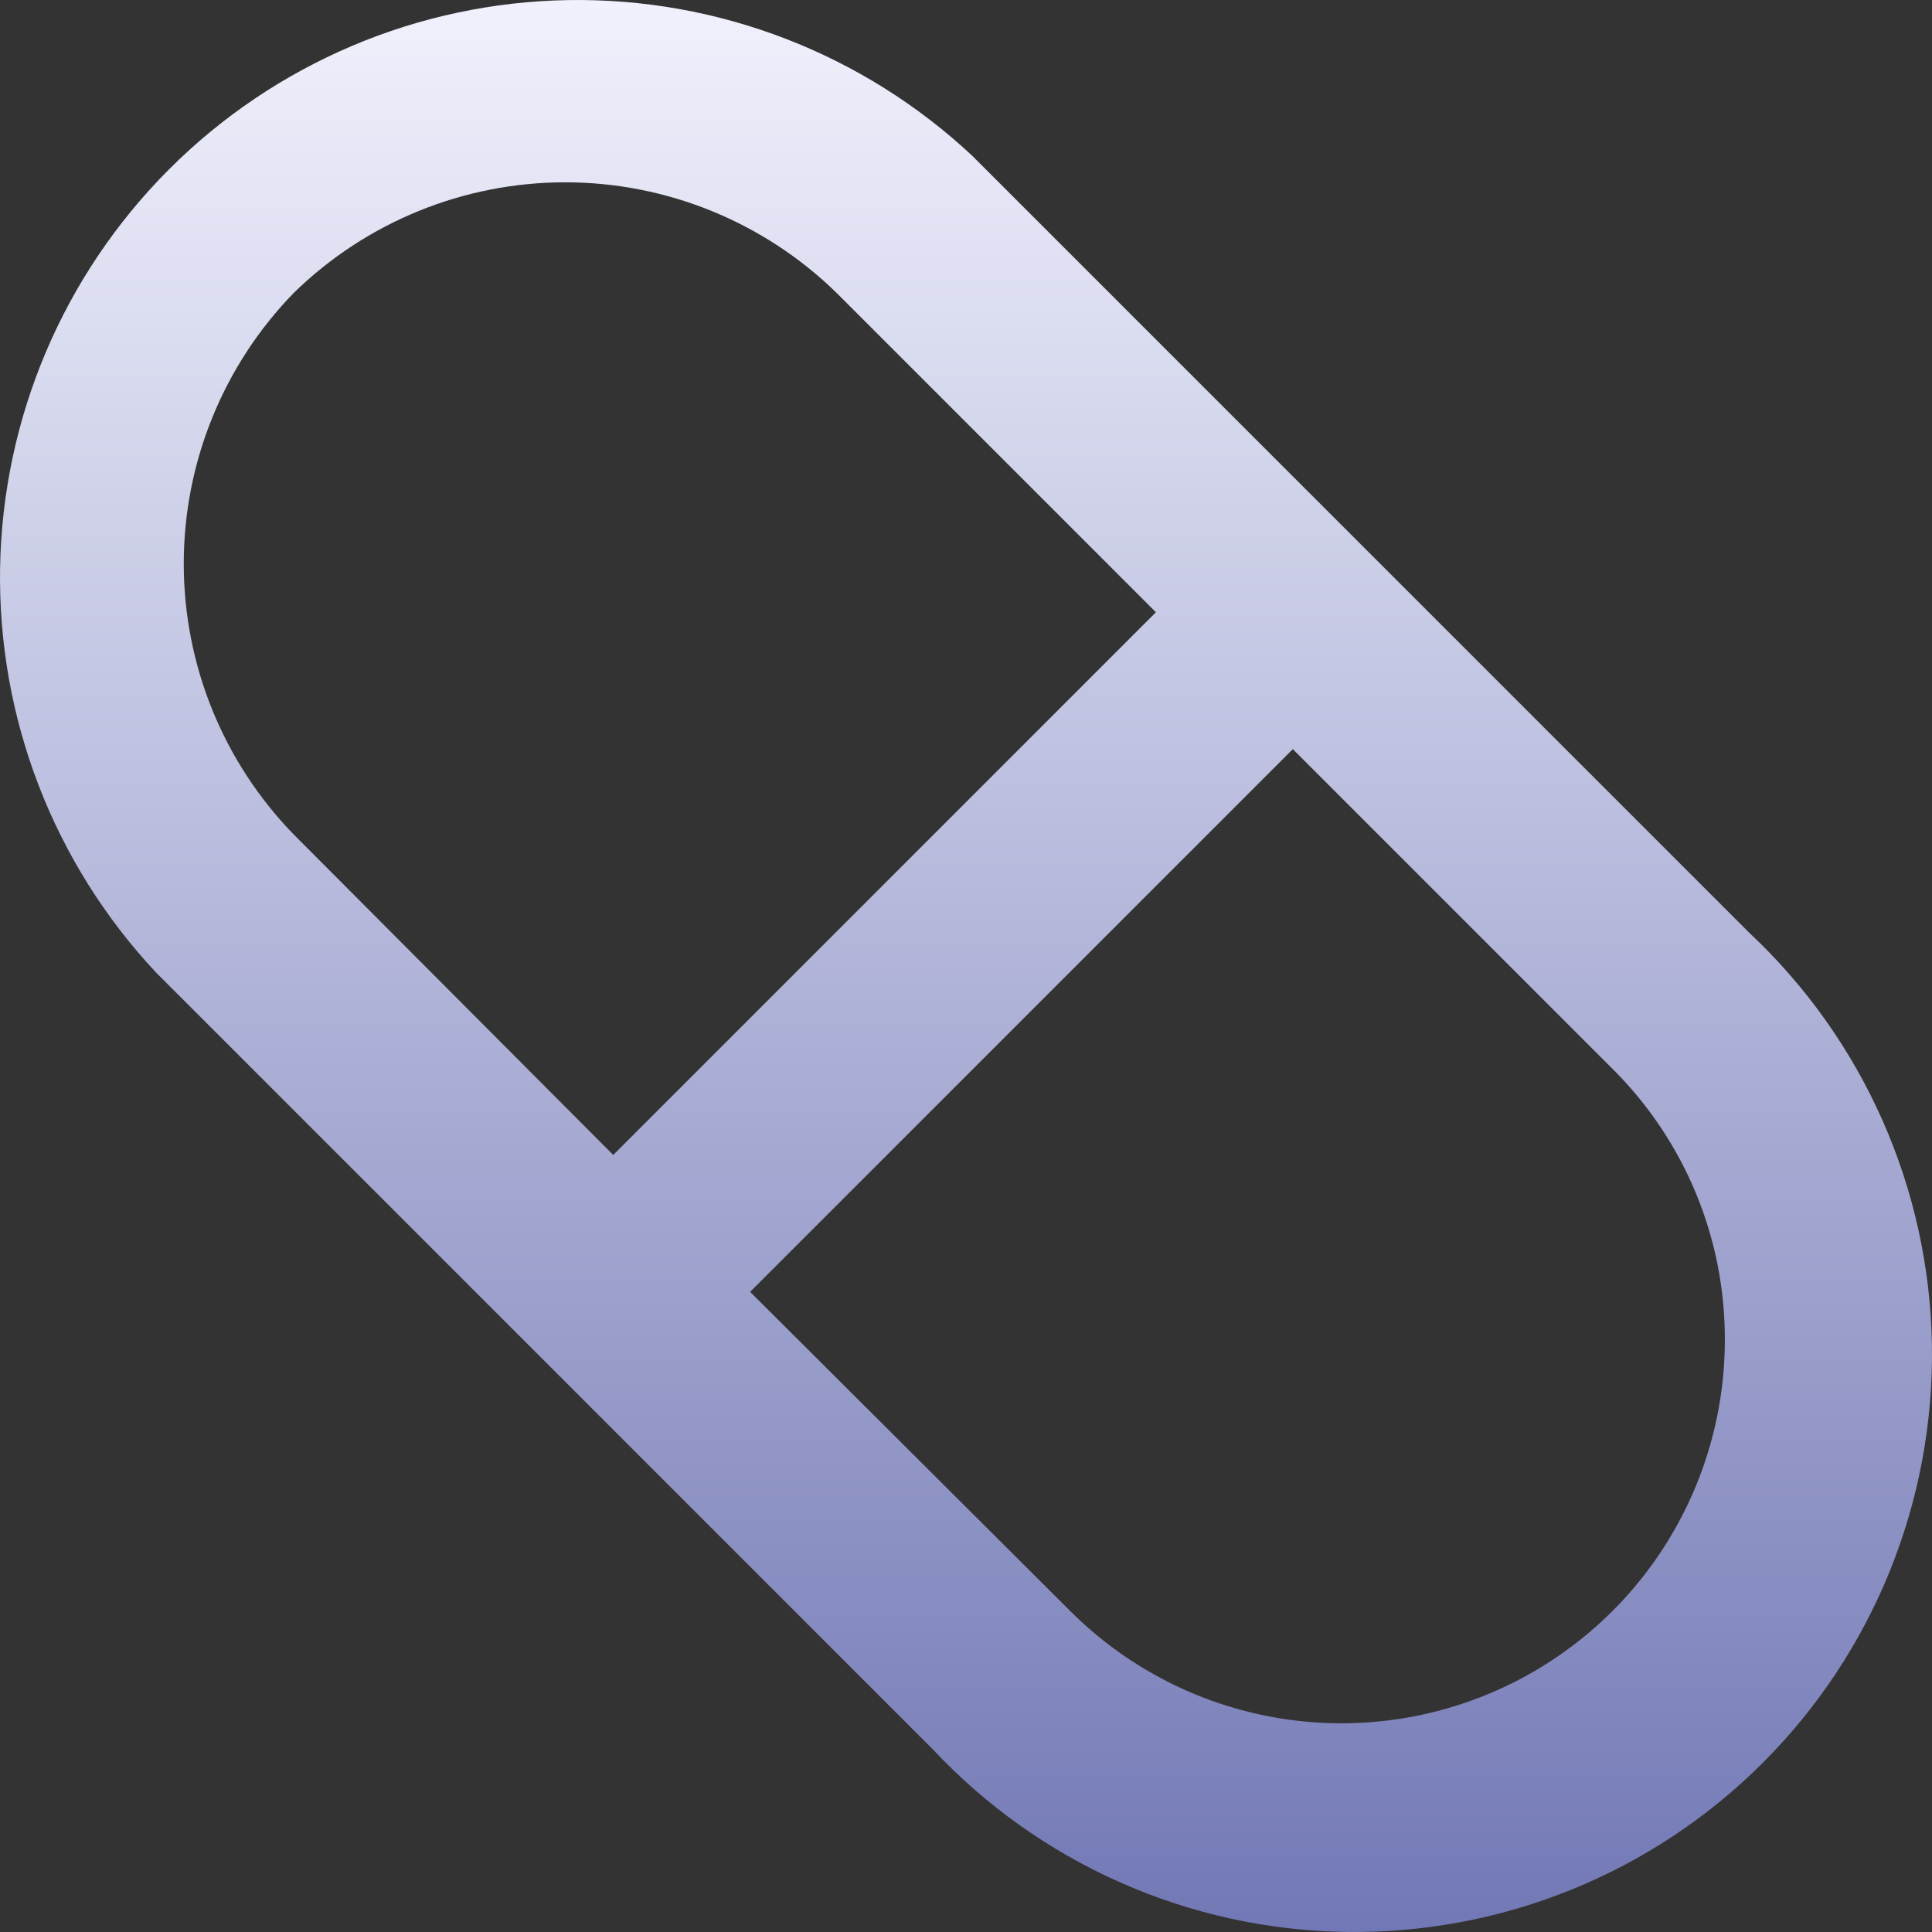 <svg xmlns="http://www.w3.org/2000/svg" width="115" height="115" viewBox="0 0 115 115" fill="none"><rect x="0" y="0" width="115" height="115" fill="#333333" stroke="none"/><path d="M55.514 104.115C58.665 107.481 62.461 110.178 66.676 112.048C70.891 113.917 75.439 114.919 80.049 114.995C84.659 115.071 89.237 114.219 93.512 112.49C97.786 110.761 101.669 108.189 104.929 104.929C108.189 101.669 110.761 97.786 112.49 93.512C114.219 89.237 115.071 84.659 114.995 80.049C114.919 75.439 113.917 70.891 112.048 66.676C110.178 62.461 107.481 58.665 104.115 55.514L57.883 9.283C51.369 3.185 42.74 -0.142 33.818 0.005C24.896 0.152 16.381 3.761 10.071 10.071C3.761 16.381 0.152 24.896 0.005 33.818C-0.142 42.74 3.185 51.369 9.283 57.883L55.514 104.115ZM102.67 79.785C102.663 84.295 101.32 88.701 98.812 92.449C96.303 96.196 92.74 99.116 88.574 100.841C84.407 102.566 79.823 103.018 75.4 102.14C70.977 101.262 66.912 99.094 63.72 95.909L44.65 76.896L76.954 44.592L95.966 63.605C98.102 65.722 99.794 68.243 100.945 71.021C102.096 73.799 102.682 76.778 102.67 79.785ZM17.489 17.431C21.807 13.213 27.604 10.852 33.641 10.852C39.678 10.852 45.475 13.213 49.793 17.431L68.805 36.444L36.502 68.748L17.489 49.677C13.288 45.362 10.938 39.577 10.938 33.554C10.938 27.532 13.288 21.747 17.489 17.431Z" fill="url(#paint0_linear_103_8479)"></path><defs><linearGradient id="paint0_linear_103_8479" x1="57.5" y1="0" x2="57.5" y2="115" gradientUnits="userSpaceOnUse"><stop stop-color="#F0F1FC"></stop><stop offset="1" stop-color="#7278B5"></stop></linearGradient></defs></svg>